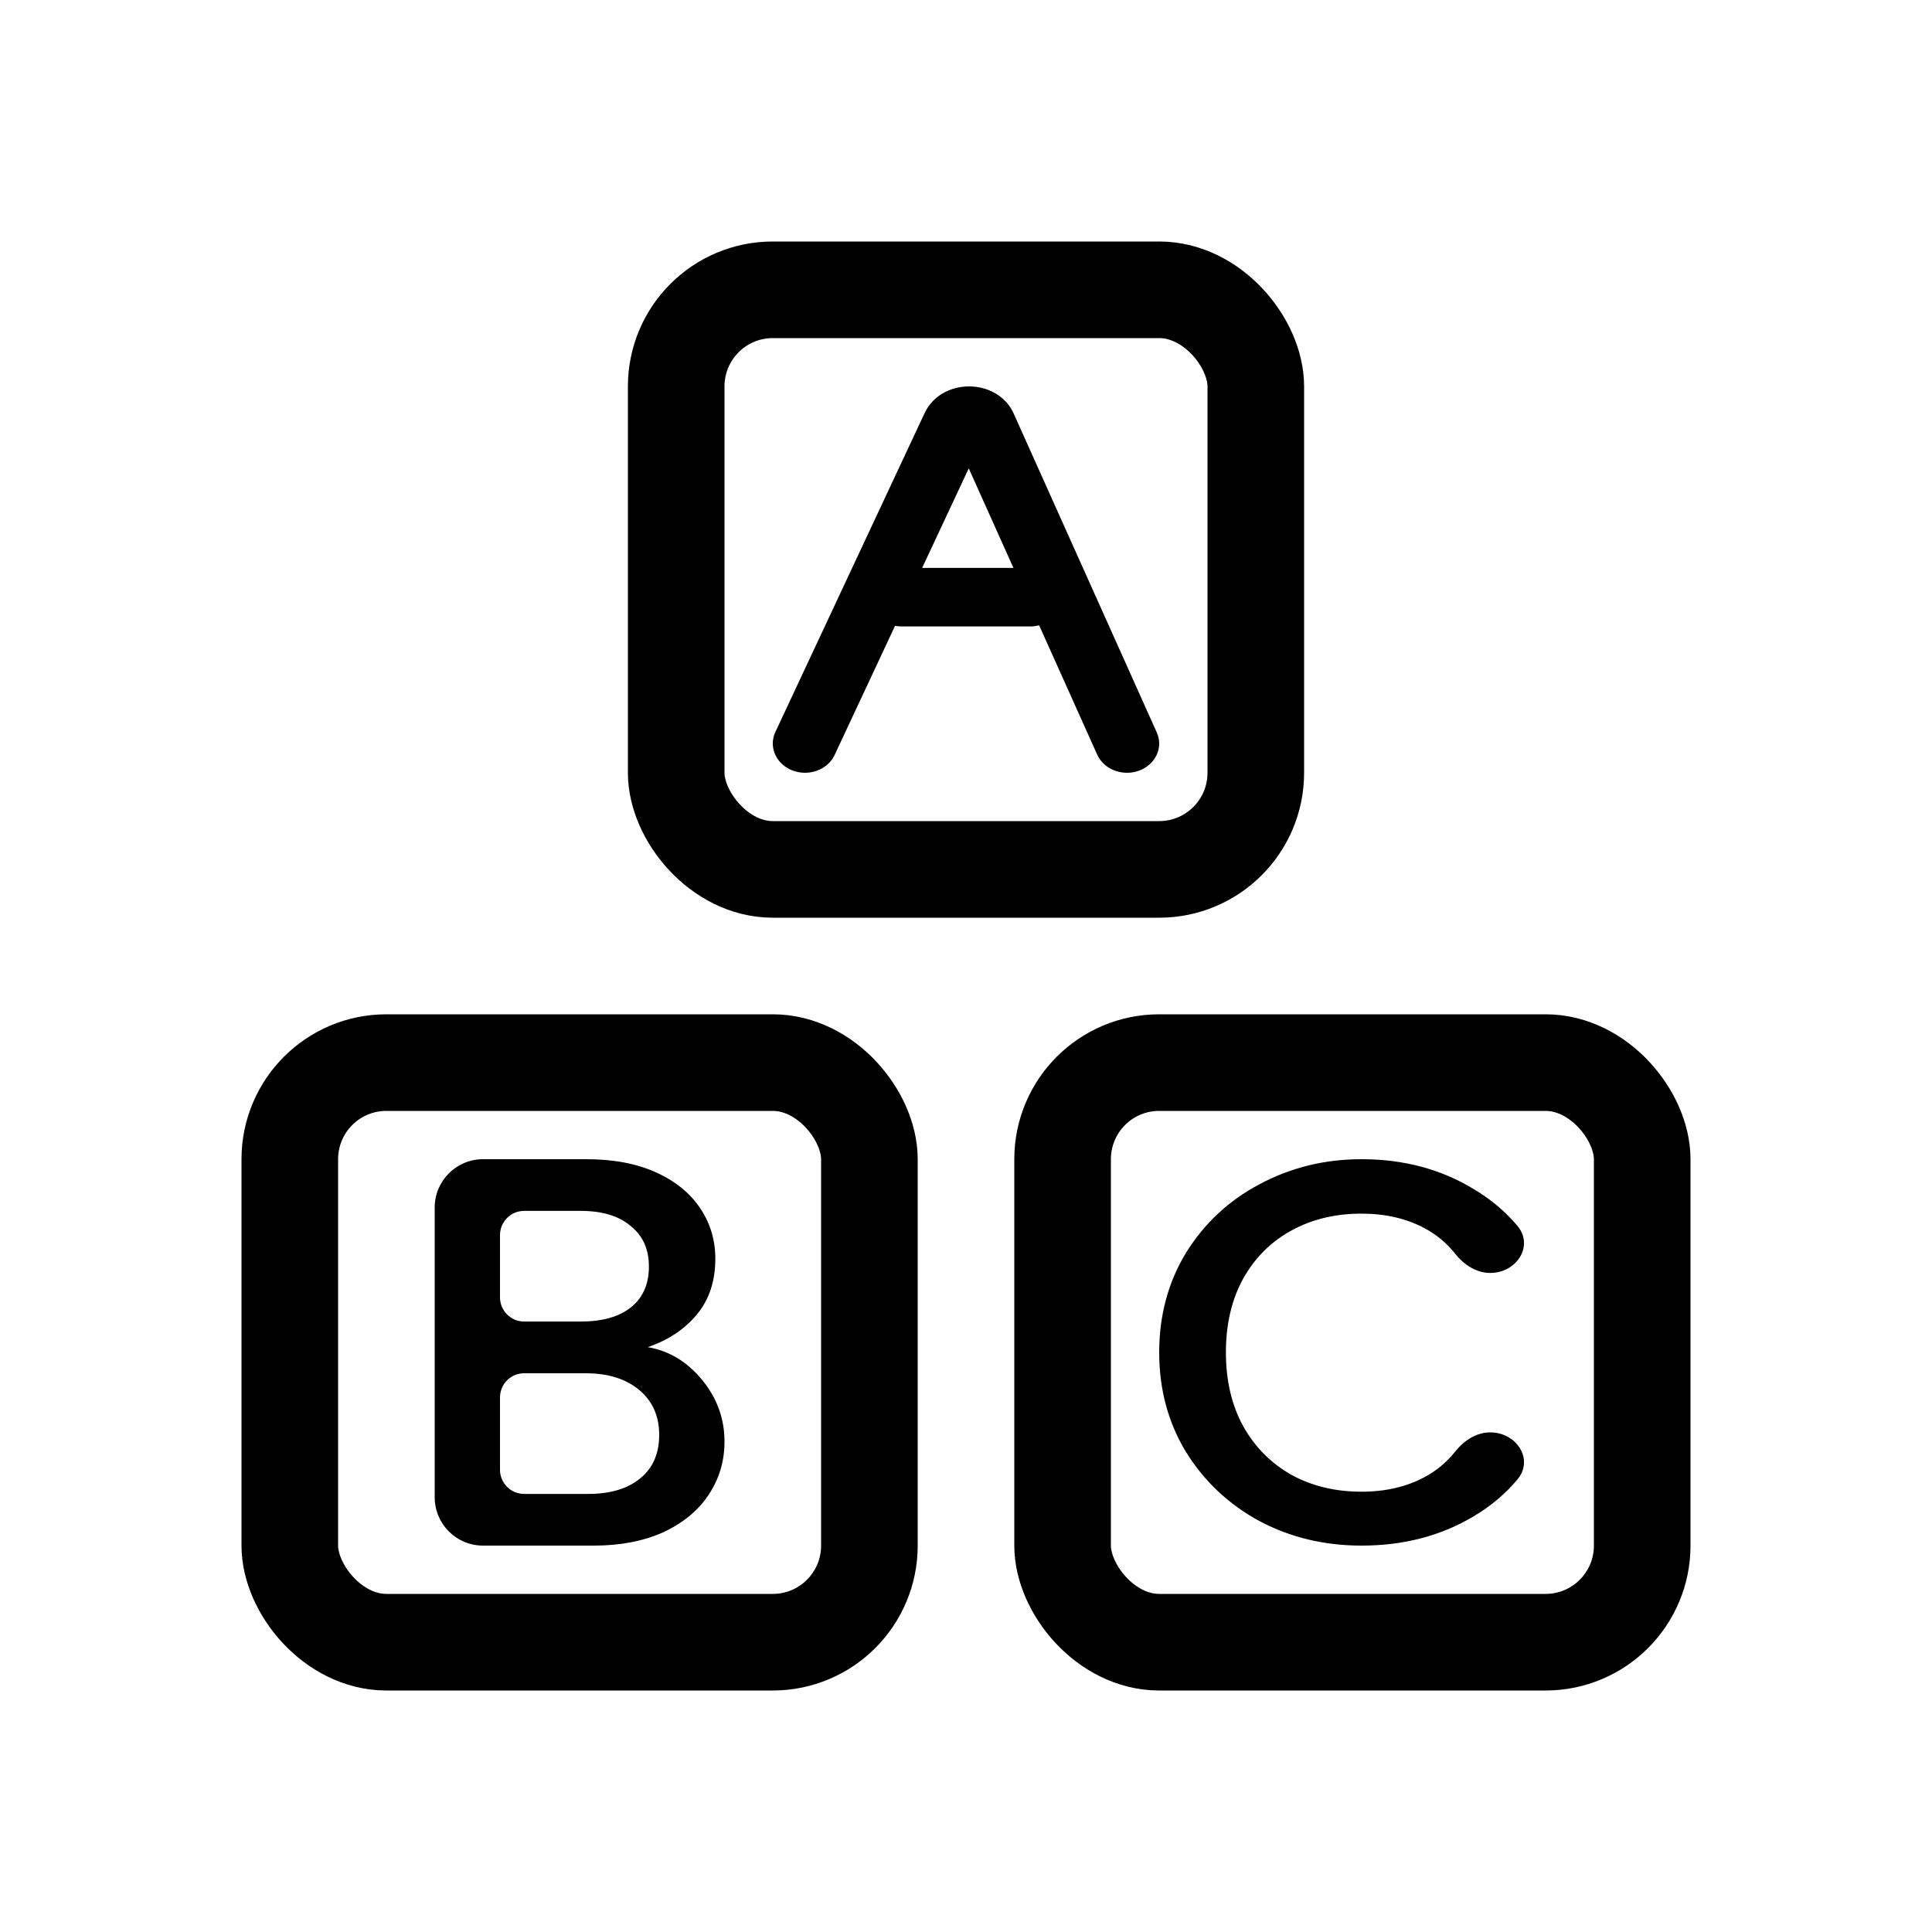 <svg width="40" height="40" viewBox="0 0 40 40" fill="none" xmlns="http://www.w3.org/2000/svg">
<rect x="6" y="22" width="12" height="12" rx="2" stroke="#1D1D1F" style="stroke:#1D1D1F;stroke:color(display-p3 0.114 0.114 0.122);stroke-opacity:1;" stroke-width="2"/>
<rect x="22" y="22" width="12" height="12" rx="2" stroke="#1D1D1F" style="stroke:#1D1D1F;stroke:color(display-p3 0.114 0.114 0.122);stroke-opacity:1;" stroke-width="2"/>
<rect x="14" y="6" width="12" height="12" rx="2" stroke="#1D1D1F" style="stroke:#1D1D1F;stroke:color(display-p3 0.114 0.114 0.122);stroke-opacity:1;" stroke-width="2"/>
<path d="M19.178 8.486C19.551 7.833 20.594 7.84 20.956 8.498L20.989 8.566L23.95 15.165C24.09 15.475 23.926 15.828 23.585 15.955C23.266 16.073 22.903 15.95 22.745 15.679L22.716 15.623L21.514 12.946C21.457 12.961 21.396 12.97 21.333 12.97H18.667C18.62 12.97 18.575 12.965 18.531 12.957L17.28 15.631C17.136 15.939 16.744 16.082 16.406 15.951C16.067 15.82 15.909 15.464 16.053 15.156L19.143 8.553L19.178 8.486ZM19.092 11.758H20.982L20.057 9.697L19.092 11.758Z" fill="#1D1D1F" style="fill:#1D1D1F;fill:color(display-p3 0.114 0.114 0.122);fill-opacity:1;"/>
<path d="M24 28C24 27.234 24.185 26.547 24.555 25.938C24.932 25.33 25.439 24.856 26.077 24.518C26.722 24.173 27.426 24 28.189 24C29.062 24 29.837 24.207 30.513 24.62C30.862 24.827 31.162 25.079 31.413 25.375C31.767 25.793 31.401 26.355 30.854 26.355C30.565 26.355 30.31 26.186 30.13 25.96C29.954 25.739 29.744 25.563 29.498 25.431C29.121 25.228 28.684 25.127 28.189 25.127C27.646 25.127 27.162 25.243 26.738 25.476C26.313 25.709 25.978 26.043 25.735 26.479C25.498 26.915 25.381 27.422 25.381 28C25.381 28.578 25.498 29.085 25.735 29.521C25.978 29.957 26.313 30.295 26.738 30.535C27.162 30.768 27.646 30.884 28.189 30.884C28.684 30.884 29.121 30.783 29.498 30.58C29.744 30.448 29.954 30.272 30.13 30.051C30.31 29.826 30.565 29.656 30.854 29.656C31.401 29.656 31.767 30.218 31.413 30.636C31.162 30.933 30.862 31.185 30.513 31.392C29.837 31.797 29.062 32 28.189 32C27.418 32 26.714 31.831 26.077 31.493C25.439 31.147 24.932 30.67 24.555 30.062C24.185 29.453 24 28.766 24 28Z" fill="#1D1D1F" style="fill:#1D1D1F;fill:color(display-p3 0.114 0.114 0.122);fill-opacity:1;"/>
<path d="M13.411 27.891C13.854 27.967 14.229 28.194 14.537 28.57C14.846 28.946 15 29.372 15 29.848C15 30.254 14.889 30.623 14.668 30.953C14.454 31.275 14.142 31.532 13.731 31.724C13.32 31.908 12.842 32 12.296 32H10C9.448 32 9 31.552 9 31V25C9 24.448 9.448 24 10 24H12.142C12.704 24 13.186 24.092 13.589 24.276C13.992 24.46 14.296 24.71 14.502 25.024C14.707 25.331 14.81 25.677 14.81 26.061C14.81 26.521 14.684 26.905 14.431 27.212C14.178 27.518 13.838 27.745 13.411 27.891ZM10.352 26.861C10.352 27.137 10.576 27.361 10.852 27.361H12.024C12.466 27.361 12.81 27.265 13.055 27.073C13.308 26.874 13.435 26.59 13.435 26.222C13.435 25.861 13.308 25.581 13.055 25.381C12.81 25.174 12.466 25.07 12.024 25.07H10.852C10.576 25.07 10.352 25.294 10.352 25.57V26.861ZM12.178 30.93C12.636 30.93 12.996 30.822 13.257 30.607C13.518 30.392 13.648 30.093 13.648 29.709C13.648 29.318 13.51 29.007 13.233 28.777C12.957 28.547 12.589 28.432 12.13 28.432H10.852C10.576 28.432 10.352 28.655 10.352 28.932V30.43C10.352 30.706 10.576 30.93 10.852 30.93H12.178Z" fill="#1D1D1F" style="fill:#1D1D1F;fill:color(display-p3 0.114 0.114 0.122);fill-opacity:1;"/>
</svg>
